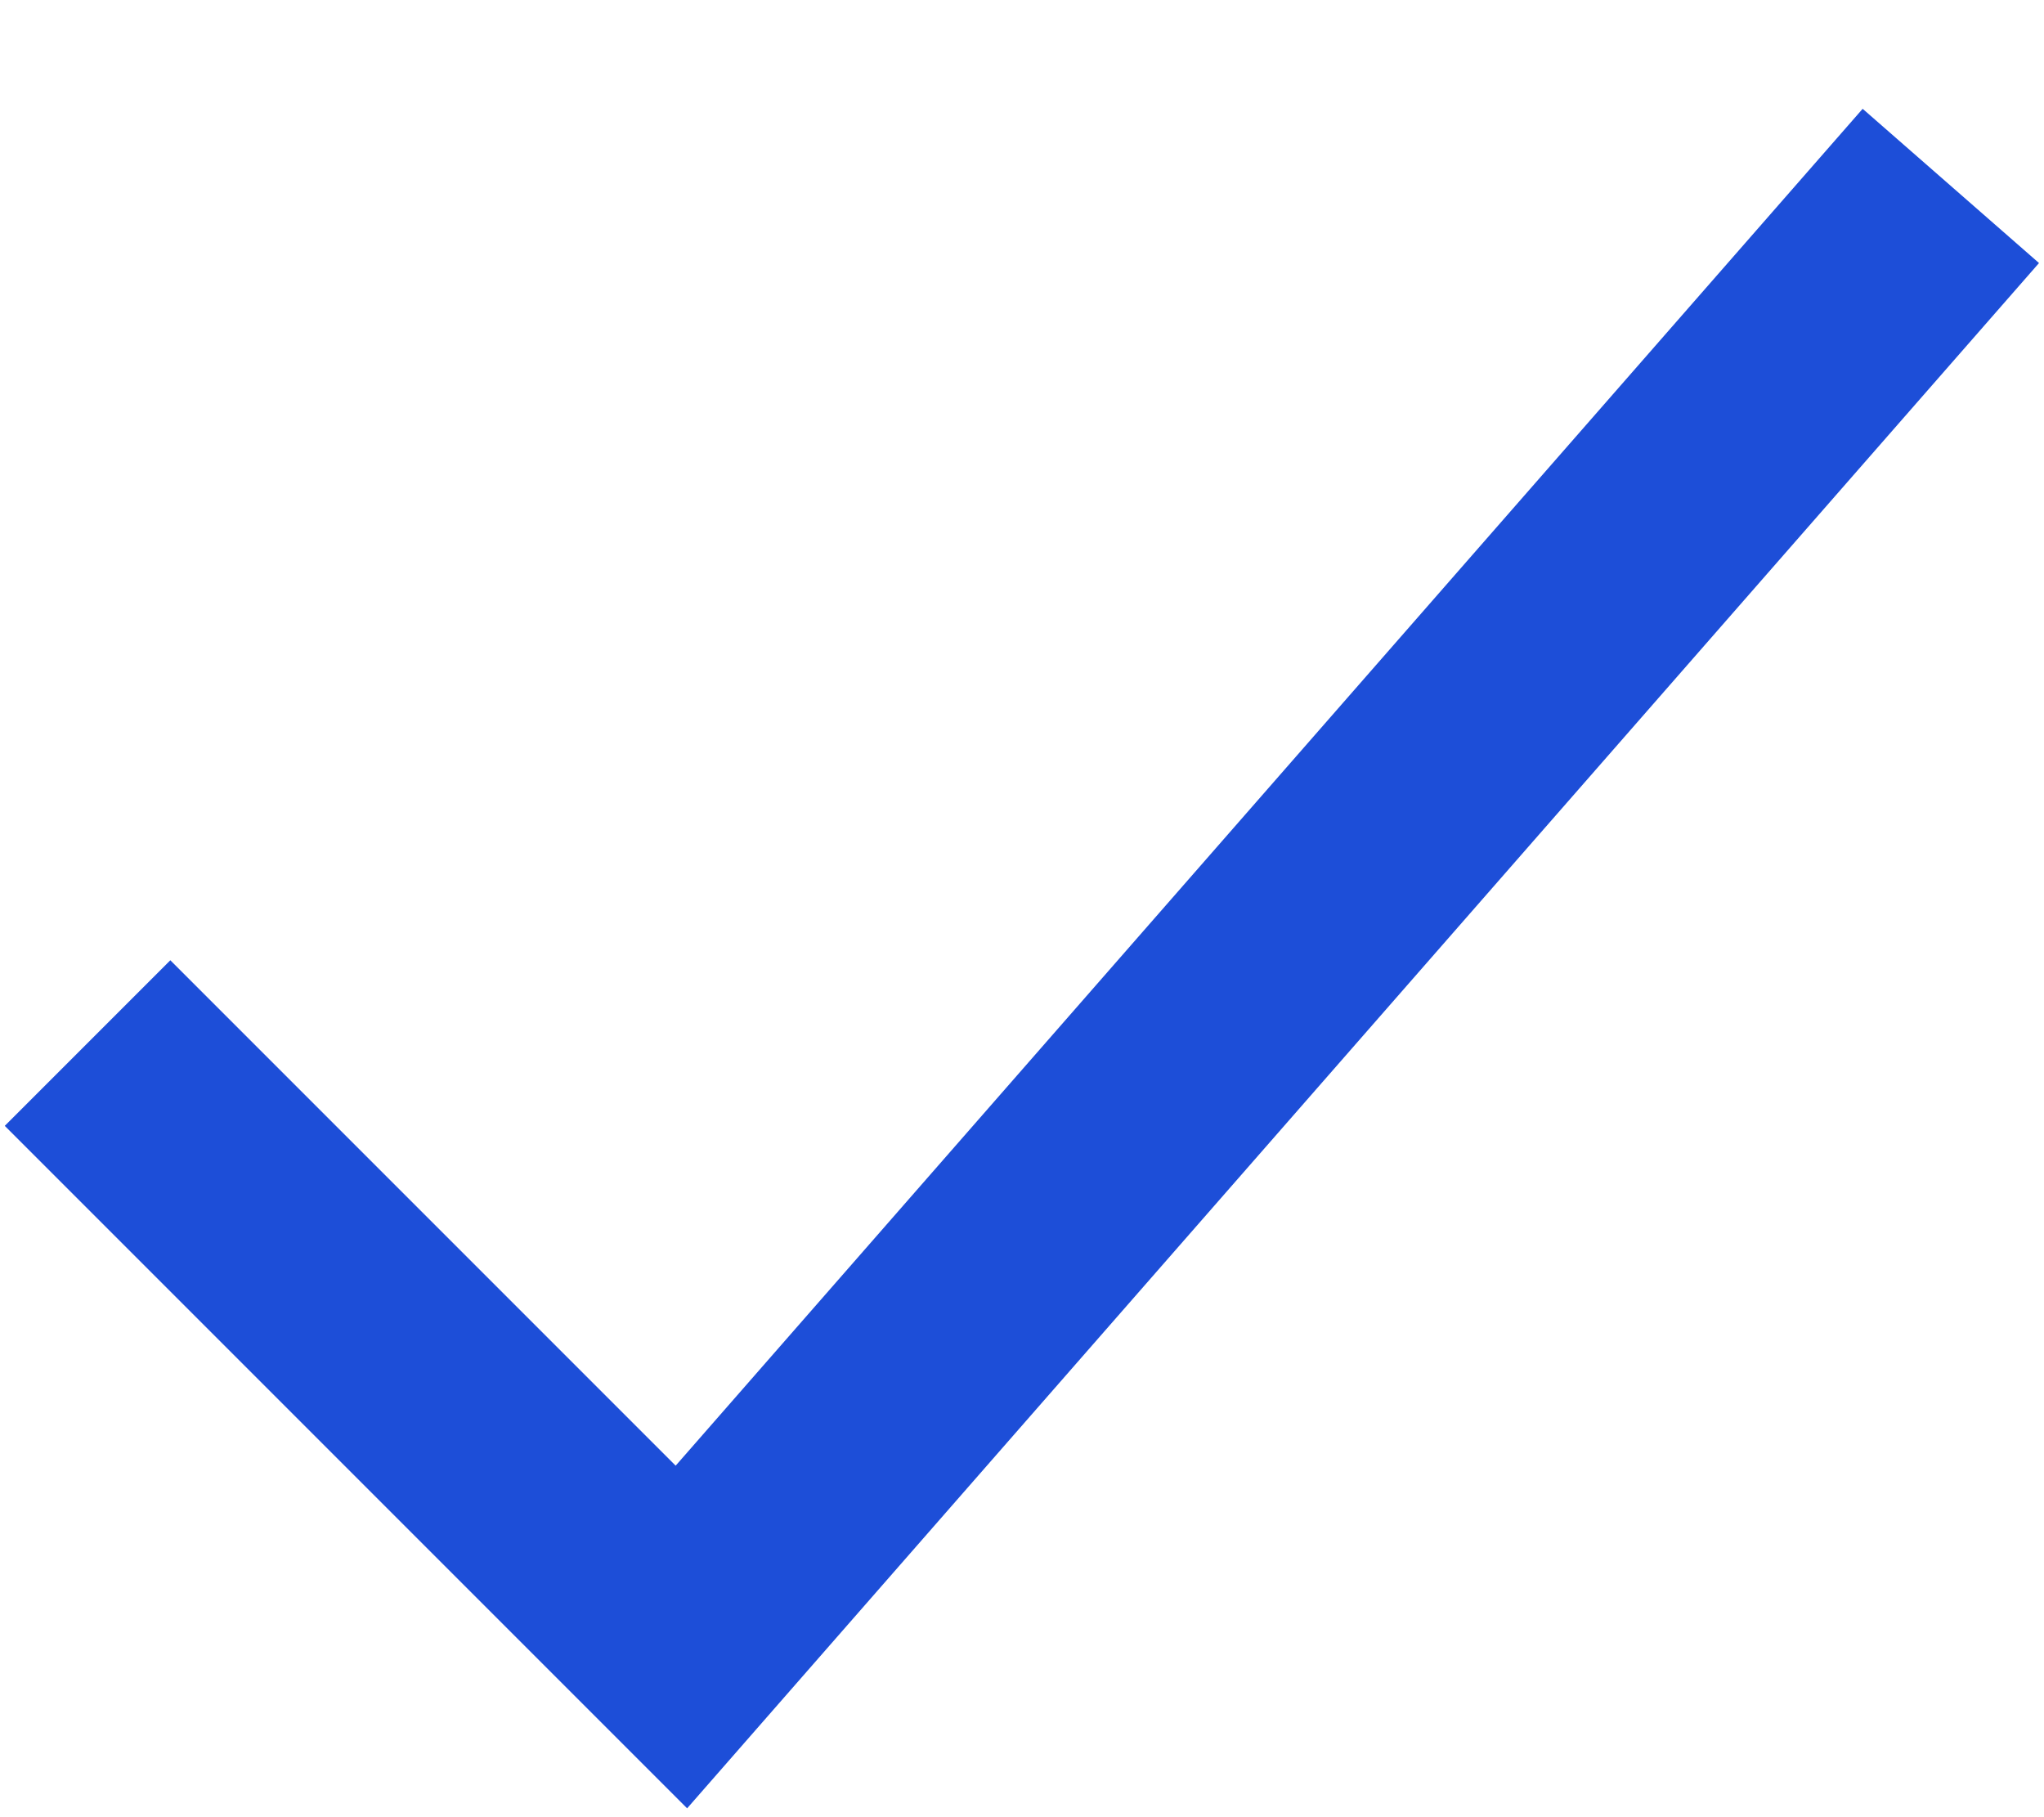 <svg width="18" height="16" viewBox="0 0 18 16" fill="none" xmlns="http://www.w3.org/2000/svg">
<path fill-rule="evenodd" clip-rule="evenodd" d="M17.956 2.316L6.051 15.922L0.042 9.913L1.5 8.455L5.95 12.905L16.403 0.958L17.956 2.316Z" fill="#1D4ED8"/>
</svg>
